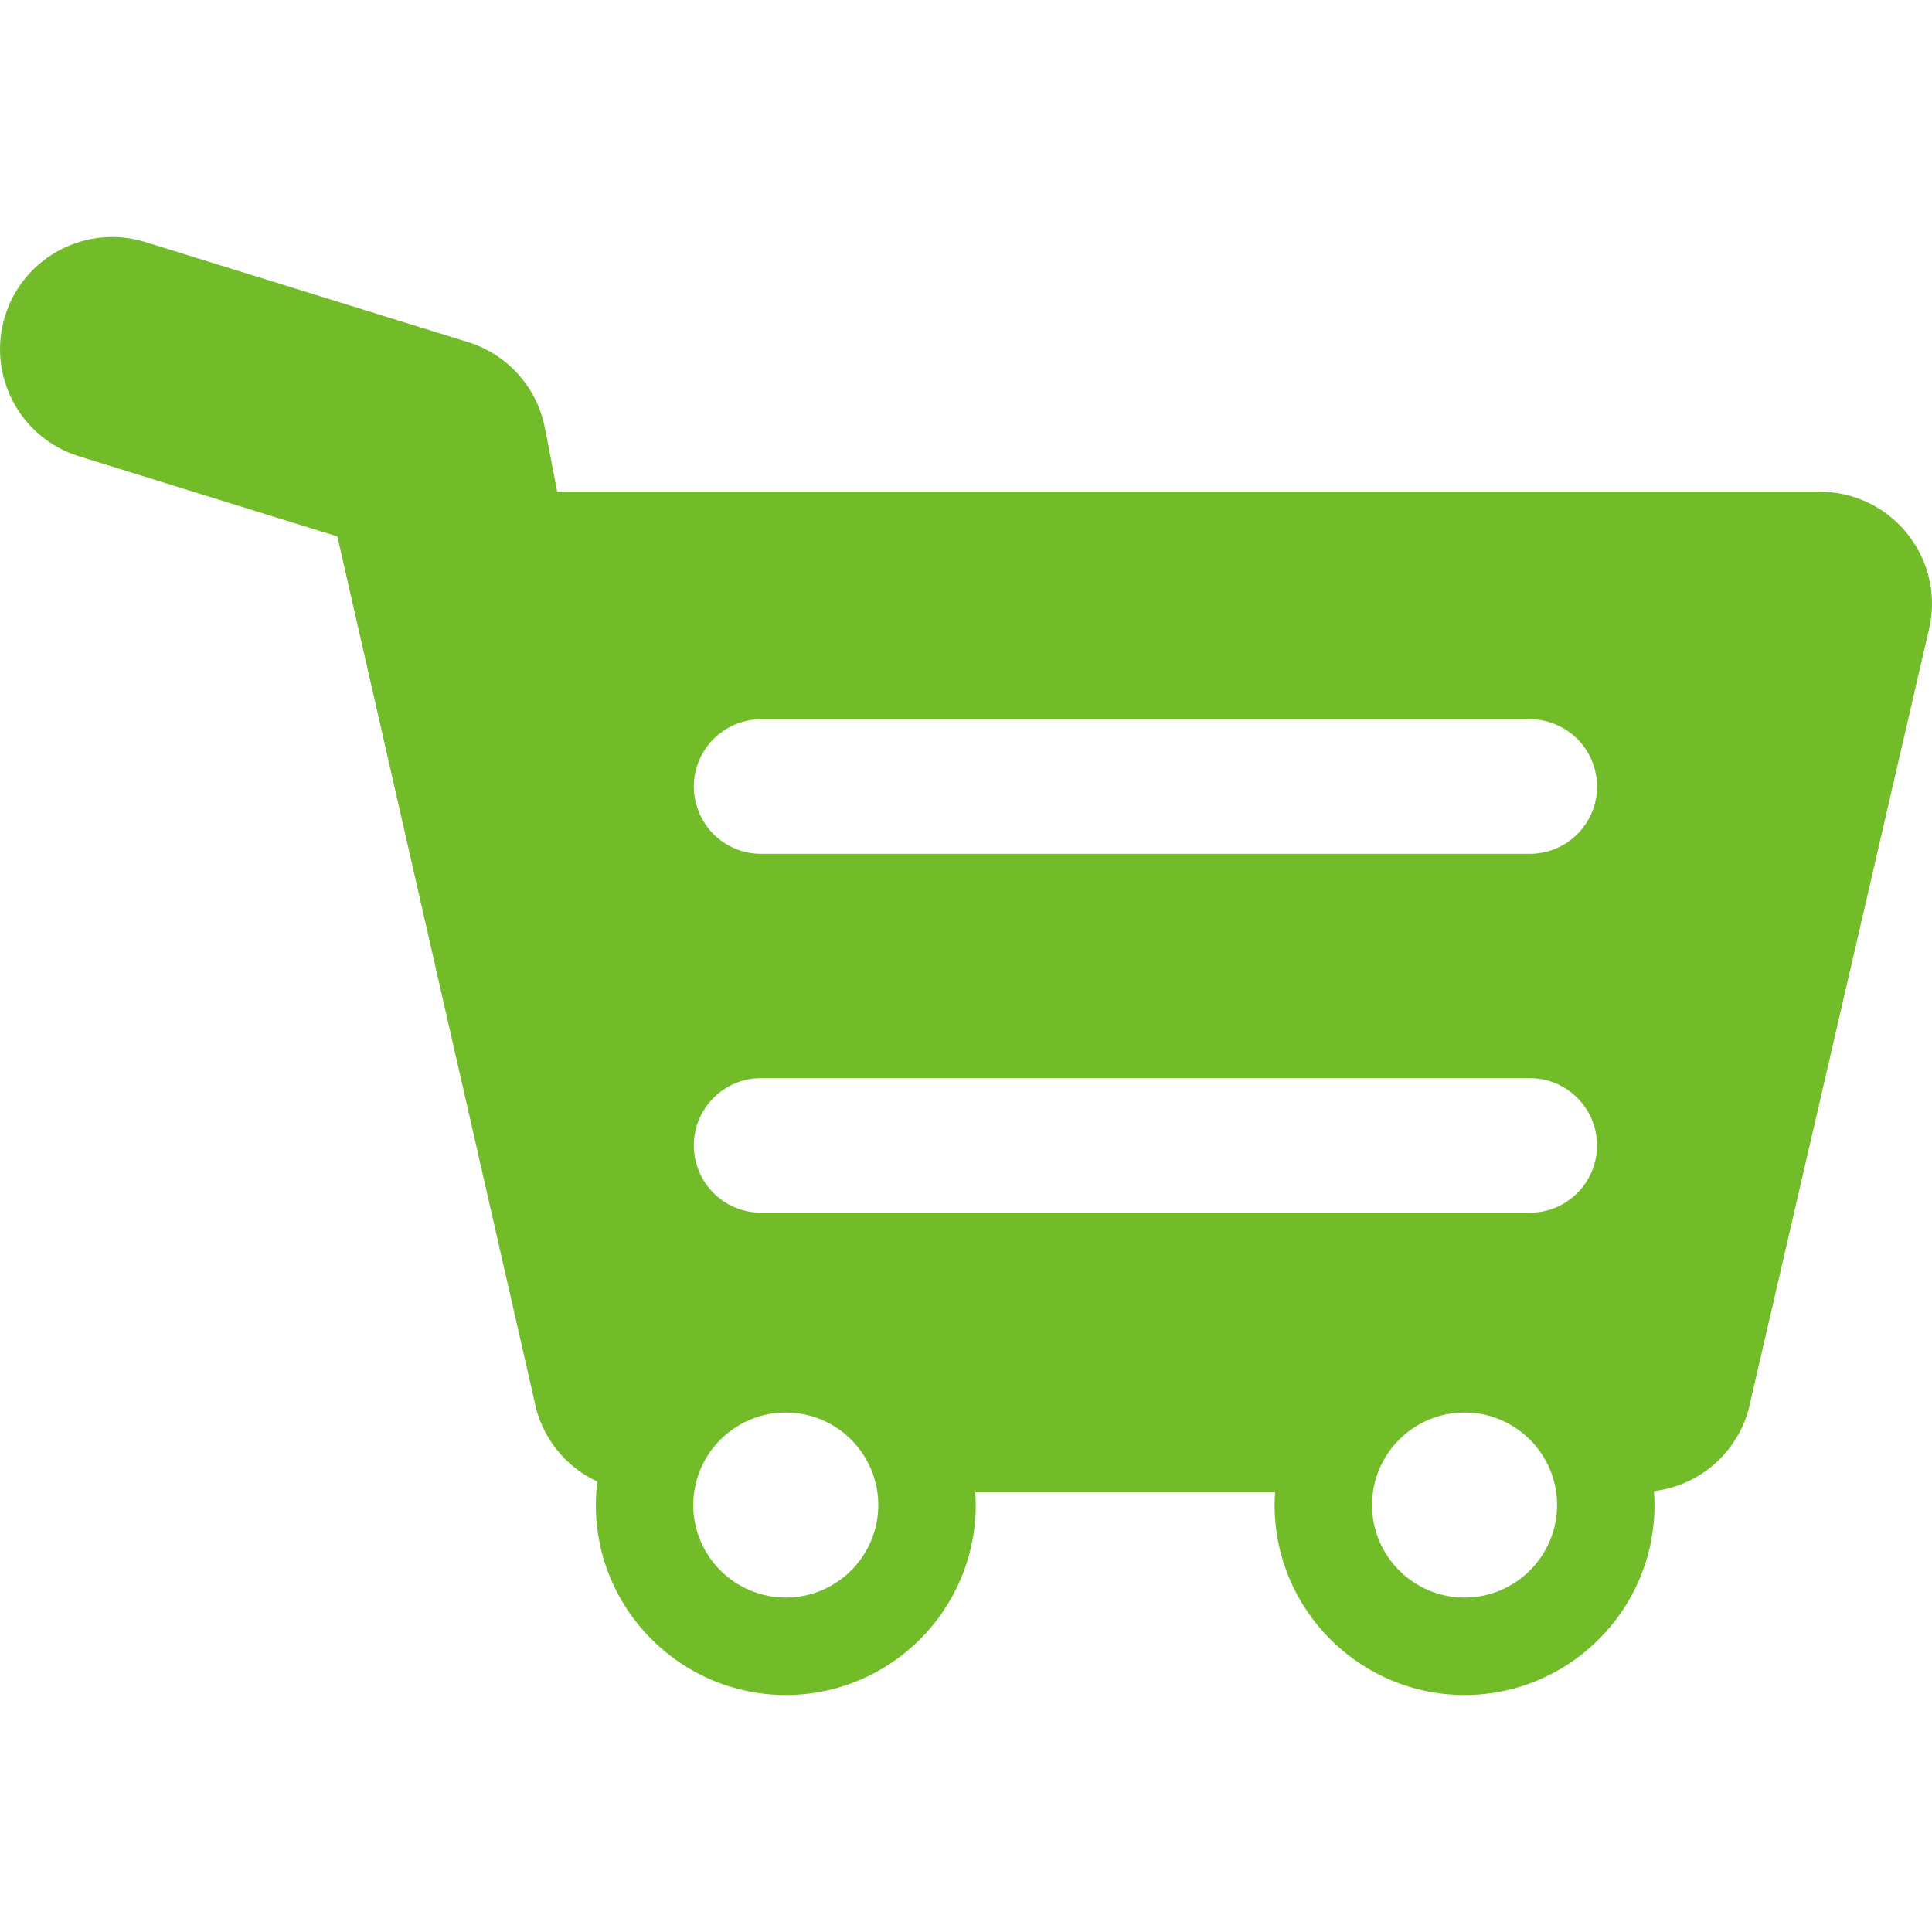 <?xml version="1.0" encoding="iso-8859-1"?>
<!-- Generator: Adobe Illustrator 16.0.0, SVG Export Plug-In . SVG Version: 6.00 Build 0)  -->
<!DOCTYPE svg PUBLIC "-//W3C//DTD SVG 1.1//EN" "http://www.w3.org/Graphics/SVG/1.1/DTD/svg11.dtd">
<svg fill='#72BC2A' version="1.1" id="Capa_1" xmlns="http://www.w3.org/2000/svg" xmlns:xlink="http://www.w3.org/1999/xlink" x="0px" y="0px"
	 width="430.668px" height="430.668px" viewBox="0 0 430.668 430.668" style="enable-background:new 0 0 430.668 430.668;"
	 xml:space="preserve">
<g>
	<path d="M424.908,118.646c-4.75-5.725-11.802-9.037-19.241-9.037H124.203l-2.73-14.188C119.73,86.361,113.14,79,104.329,76.267
		L32.413,53.958C19.227,49.87,5.219,57.243,1.129,70.431c-4.09,13.187,3.284,27.193,16.472,31.284l57.604,17.868l43.904,192.63
		c1.53,8.148,6.911,14.746,14.044,18.062c-0.212,1.712-0.333,3.452-0.333,5.221c0,23.348,18.995,42.342,42.342,42.342
		c23.347,0,42.342-18.995,42.342-42.342c0-0.975-0.045-1.938-0.11-2.896h66.845c-0.065,0.958-0.11,1.922-0.11,2.896
		c0,23.348,18.995,42.342,42.342,42.342c23.348,0,42.343-18.995,42.343-42.342c0-1.044-0.052-2.076-0.125-3.101
		c10.697-1.296,19.52-9.365,21.551-20.183l40-172.989C431.611,131.913,429.657,124.371,424.908,118.646z M175.162,356.116
		c-11.371,0-20.622-9.251-20.622-20.622s9.251-20.622,20.622-20.622s20.622,9.251,20.622,20.622S186.533,356.116,175.162,356.116z
		 M326.47,356.116c-11.371,0-20.622-9.251-20.622-20.622s9.251-20.622,20.622-20.622s20.622,9.251,20.622,20.622
		S337.84,356.116,326.47,356.116z M341.001,270.333H169.667c-8.284,0-15-6.716-15-15s6.716-15,15-15h171.334c8.284,0,15,6.716,15,15
		S349.285,270.333,341.001,270.333z M341.001,190.333H169.667c-8.284,0-15-6.716-15-15s6.716-15,15-15h171.334
		c8.284,0,15,6.716,15,15S349.285,190.333,341.001,190.333z"/>
</g>
<g>
</g>
<g>
</g>
<g>
</g>
<g>
</g>
<g>
</g>
<g>
</g>
<g>
</g>
<g>
</g>
<g>
</g>
<g>
</g>
<g>
</g>
<g>
</g>
<g>
</g>
<g>
</g>
<g>
</g>
</svg>
